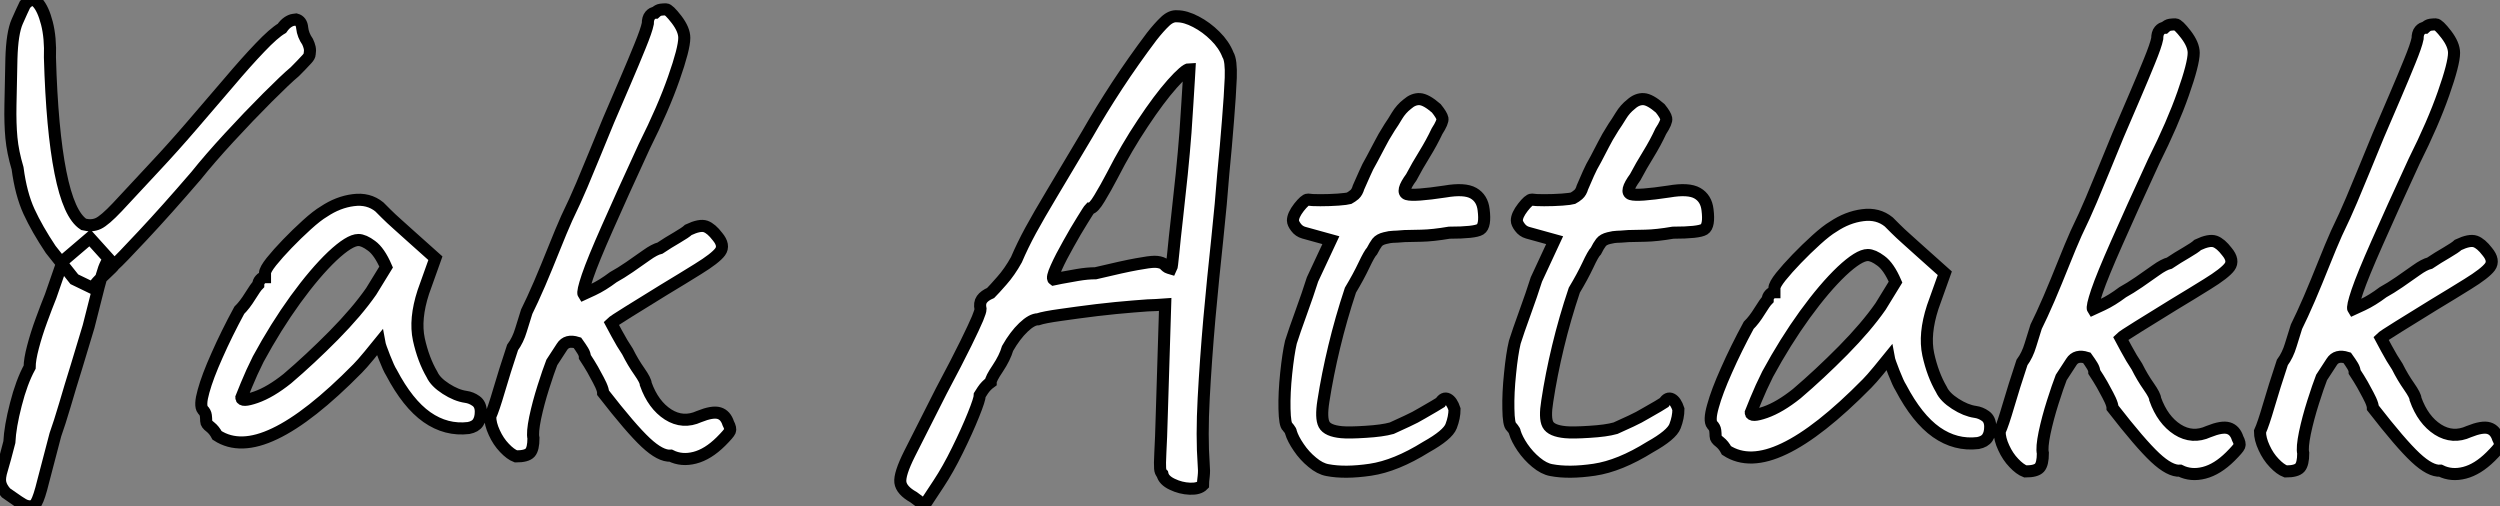 <?xml version="1.0" standalone="no"?>
<svg xmlns="http://www.w3.org/2000/svg" viewBox="12 8.139 207.023 41.933"><rect x="12" y="8.139" width="207.023" height="41.933" fill="#808080" stroke="none"/><path d="M19.99-14.22L18.48-14.95L16.52-17.42Q15.40-19.10 14.73-20.55Q14.06-22.01 13.78-24.14L13.78-24.14Q13.38-25.48 13.27-26.66Q13.16-27.83 13.19-29.37Q13.22-30.91 13.27-33.21L13.27-33.21Q13.33-35.34 13.75-36.29Q14.17-37.24 14.39-37.69L14.39-37.69Q14.95-38.36 15.43-37.86Q15.90-37.35 16.21-36.15Q16.52-34.94 16.46-33.32L16.46-33.32Q16.63-27.33 17.33-23.80Q18.03-20.27 19.26-19.49L19.26-19.49Q19.94-19.32 20.47-19.57Q21-19.82 22.04-20.92Q23.07-22.01 25.14-24.25L25.14-24.25Q26.66-25.87 28.25-27.72Q29.85-29.57 31.28-31.25Q32.70-32.93 33.85-34.13Q35-35.34 35.67-35.73L35.67-35.73Q35.90-36.06 36.15-36.23Q36.40-36.40 36.62-36.43Q36.85-36.46 36.85-36.46L36.85-36.46Q37.30-36.34 37.35-35.76Q37.41-35.17 37.80-34.61L37.80-34.61Q37.91-34.38 37.97-34.13Q38.02-33.88 37.97-33.60L37.97-33.60Q37.97-33.43 37.74-33.18Q37.52-32.93 37.27-32.68Q37.02-32.42 36.74-32.14L36.74-32.14Q36.01-31.53 34.47-29.99Q32.93-28.45 31.30-26.68Q29.68-24.92 28.56-23.52L28.56-23.52Q26.10-20.66 24.16-18.59Q22.23-16.52 21.78-16.13L21.78-16.13Q21.73-16.02 21-15.34Q20.27-14.67 19.99-14.22L19.99-14.22ZM14.50 3.81L14.50 3.81Q14.28 3.75 13.83 3.44Q13.38 3.14 12.82 2.74L12.82 2.74Q12.43 2.30 12.35 1.90Q12.26 1.51 12.49 0.78Q12.71 0.06 13.10-1.46L13.10-1.46Q13.16-2.74 13.64-4.59Q14.11-6.44 14.78-7.67L14.78-7.67Q14.78-8.29 15.06-9.35Q15.34-10.42 15.76-11.56Q16.18-12.71 16.52-13.55L16.52-13.55L17.53-16.46L19.77-18.37L21.34-16.63Q21.11-16.30 20.94-15.85Q20.78-15.40 20.50-14.34Q20.22-13.27 19.66-11.03L19.66-11.03Q19.21-9.52 18.68-7.78Q18.14-6.05 17.70-4.54Q17.25-3.02 16.91-2.07L16.91-2.07Q16.24 0.45 15.90 1.79Q15.57 3.14 15.32 3.56Q15.06 3.98 14.50 3.81ZM30.30-2.02L30.30-2.02Q30.07-2.46 29.74-2.72Q29.40-2.97 29.40-3.19L29.40-3.19Q29.40-3.42 29.37-3.67Q29.34-3.92 29.12-4.14L29.12-4.14Q28.84-4.48 29.18-5.68Q29.51-6.89 30.30-8.65Q31.08-10.42 32.14-12.38L32.14-12.38Q32.59-12.82 33.04-13.55Q33.49-14.28 33.71-14.50L33.71-14.50Q33.71-14.73 33.88-14.92Q34.05-15.12 34.27-15.12L34.27-15.12L34.27-15.46Q34.27-15.74 34.80-16.41Q35.34-17.08 36.12-17.89Q36.90-18.70 37.74-19.46Q38.58-20.22 39.14-20.55L39.14-20.55Q40.32-21.34 41.58-21.50Q42.84-21.67 43.74-20.94L43.74-20.94Q43.90-20.78 44.30-20.38Q44.69-19.99 45.22-19.52Q45.75-19.04 46.31-18.54L46.31-18.54L48.38-16.69L47.38-13.89Q46.65-11.65 47.01-9.97Q47.38-8.29 48.10-7.06L48.10-7.06Q48.38-6.44 49.25-5.88Q50.12-5.32 50.90-5.21L50.90-5.21Q51.35-5.15 51.74-4.87Q52.14-4.59 52.14-3.98L52.14-3.98Q52.14-3.42 51.91-3.08Q51.69-2.74 51.13-2.63L51.13-2.63Q49.28-2.41 47.68-3.53Q46.09-4.65 44.74-7.22L44.74-7.22Q44.52-7.56 44.16-8.48Q43.79-9.41 43.74-9.69L43.74-9.69Q43.51-9.41 42.90-8.65Q42.28-7.90 41.94-7.56L41.94-7.56Q37.97-3.53 35.08-2.16Q32.20-0.78 30.30-2.02ZM32.31-5.15L32.31-5.15Q32.31-4.76 33.52-5.18Q34.72-5.60 36.12-6.72L36.12-6.72Q38.02-8.34 39.96-10.30Q41.89-12.26 43.06-13.94L43.06-13.94L44.30-15.96Q43.74-17.25 43.09-17.72Q42.45-18.20 42-18.20L42-18.20Q41.27-18.20 39.84-16.86Q38.42-15.51 36.79-13.27Q35.17-11.03 33.71-8.34L33.71-8.34Q33.15-7.22 32.73-6.19Q32.31-5.15 32.31-5.15ZM55.05-0.28L55.05-0.28Q54.60-0.45 54.10-0.98Q53.59-1.51 53.26-2.24Q52.92-2.97 52.92-3.58L52.92-3.58Q53.20-4.20 53.65-5.74Q54.10-7.28 54.77-9.30L54.77-9.30Q55.22-9.91 55.47-10.75Q55.72-11.59 55.94-12.26L55.94-12.26Q56.39-13.16 57.01-14.59Q57.62-16.02 58.21-17.50Q58.80-18.98 59.25-19.99L59.25-19.99Q59.98-21.50 60.51-22.76Q61.04-24.02 61.57-25.31Q62.10-26.60 62.72-28.11L62.72-28.11Q63.39-29.68 64.09-31.30Q64.79-32.93 65.32-34.24Q65.86-35.56 65.97-36.12L65.97-36.12Q65.97-36.57 66.16-36.79Q66.36-37.02 66.58-37.02L66.58-37.02Q66.81-37.24 67.03-37.27Q67.26-37.30 67.48-37.30L67.48-37.30Q67.70-37.30 68.35-36.46Q68.99-35.62 68.99-34.94L68.99-34.94Q68.99-34.05 68.12-31.58Q67.26-29.12 65.69-25.98L65.69-25.98Q63.78-21.84 62.61-19.18Q61.43-16.52 60.98-15.20Q60.54-13.89 60.65-13.72L60.65-13.72Q60.65-13.72 61.43-14.08Q62.22-14.45 63.11-15.12L63.11-15.12Q63.73-15.46 64.46-15.96Q65.18-16.46 65.86-16.94Q66.53-17.42 66.98-17.53L66.98-17.53Q67.65-17.98 68.38-18.40Q69.10-18.82 69.33-19.04L69.33-19.04Q70.28-19.49 70.76-19.32Q71.23-19.15 71.74-18.48L71.74-18.48Q72.35-17.75 71.96-17.22Q71.57-16.69 70.11-15.79L70.11-15.79Q68.94-15.06 67.28-14.06Q65.63-13.05 64.37-12.26Q63.11-11.48 62.94-11.31L62.94-11.31Q62.94-11.31 63.39-10.47Q63.84-9.63 64.29-8.96L64.29-8.96Q64.74-8.06 65.27-7.31Q65.80-6.55 65.80-6.27L65.80-6.27Q66.42-4.54 67.65-3.75Q68.88-2.97 70.22-3.58L70.22-3.58Q71.34-4.03 71.88-3.86Q72.41-3.70 72.63-3.02L72.63-3.02Q72.86-2.58 72.77-2.38Q72.69-2.18 72.02-1.51L72.02-1.51Q70.95-0.45 69.86-0.17Q68.77 0.11 67.87-0.34L67.87-0.34Q67.03-0.28 65.80-1.43Q64.57-2.58 62.27-5.54L62.27-5.54Q62.27-5.77 62.08-6.19Q61.88-6.61 61.66-7L61.66-7Q61.43-7.45 61.10-7.98Q60.76-8.51 60.76-8.51L60.76-8.51Q60.76-8.74 60.59-9.02Q60.42-9.30 60.14-9.69L60.14-9.69Q59.25-9.97 58.86-9.35Q58.46-8.74 58.02-8.06L58.02-8.06Q57.74-7.34 57.32-6.02Q56.90-4.70 56.64-3.47Q56.39-2.24 56.50-1.79L56.50-1.79Q56.50-0.90 56.22-0.59Q55.94-0.28 55.05-0.28Z" fill="white" stroke="black" transform="translate(0 0) scale(1 1) translate(-0.325 46.213)"/><path d="M4.76 2.52L3.86 1.85Q2.86 1.29 2.77 0.62Q2.69-0.06 3.53-1.74Q4.37-3.42 6.16-6.94L6.16-6.94Q7.50-9.46 8.20-10.89Q8.90-12.32 9.16-12.94Q9.41-13.55 9.41-13.72L9.41-13.72Q9.30-14.22 9.52-14.53Q9.74-14.84 10.25-15.06L10.25-15.06Q10.53-15.34 11.17-16.07Q11.82-16.80 12.38-17.81L12.38-17.81Q12.88-18.98 13.55-20.22Q14.22-21.45 15.34-23.32Q16.46-25.20 18.26-28.22L18.26-28.22Q19.38-30.18 20.72-32.23Q22.06-34.27 23.58-36.29L23.58-36.29Q24.19-37.07 24.70-37.55Q25.20-38.02 25.70-37.97L25.70-37.97Q26.38-37.97 27.24-37.52Q28.11-37.07 28.84-36.34Q29.57-35.62 29.90-34.78L29.90-34.78Q30.18-34.33 30.13-32.87Q30.07-31.42 29.90-29.34Q29.74-27.27 29.51-24.92L29.51-24.92Q29.34-22.62 29.01-19.49Q28.67-16.35 28.36-12.94Q28.06-9.52 27.89-6.36Q27.72-3.19 27.89-0.84L27.89-0.84Q27.94-0.34 27.89 0.11Q27.83 0.56 27.83 0.84L27.83 0.84Q27.50 1.18 26.74 1.15Q25.98 1.12 25.28 0.78Q24.58 0.45 24.47-0.06L24.47-0.06Q24.30-0.22 24.28-0.53Q24.25-0.84 24.30-1.85Q24.36-2.86 24.42-5.04L24.42-5.04L24.70-14.11L23.97-14.06Q23.46-14.06 22.06-13.94Q20.66-13.83 19.04-13.64Q17.42-13.44 16.04-13.24Q14.67-13.05 14.17-12.88L14.17-12.88Q13.66-12.88 12.96-12.21Q12.26-11.54 11.65-10.47L11.65-10.47Q11.42-9.69 10.84-8.82Q10.25-7.95 10.25-7.67L10.25-7.67Q9.86-7.39 9.60-7Q9.35-6.61 9.35-6.61L9.35-6.61Q9.35-6.27 8.82-4.96Q8.29-3.64 7.50-2.04Q6.72-0.45 5.94 0.73L5.94 0.73L4.76 2.52ZM15.46-16.18L15.46-16.18Q15.46-16.18 16.04-16.30Q16.63-16.41 17.44-16.55Q18.26-16.69 18.93-16.69L18.93-16.69Q21.28-17.25 22.34-17.44Q23.41-17.64 23.83-17.64Q24.25-17.64 24.58-17.47L24.58-17.47Q24.81-17.19 25.00-17.14Q25.20-17.08 25.20-17.08L25.20-17.08Q25.26-17.19 25.37-18.37Q25.48-19.54 25.68-21.28Q25.87-23.02 26.07-24.89Q26.26-26.77 26.38-28.36Q26.49-29.96 26.54-30.80L26.54-30.80Q26.60-31.86 26.66-32.73Q26.71-33.60 26.71-33.60L26.71-33.60Q26.38-33.60 25.28-32.37Q24.19-31.14 22.85-29.12Q21.50-27.10 20.33-24.81L20.33-24.81Q19.77-23.74 19.26-22.90Q18.76-22.06 18.48-22.06L18.48-22.06Q18.37-21.95 17.84-21.08Q17.30-20.22 16.69-19.12Q16.07-18.03 15.68-17.16Q15.29-16.30 15.46-16.18ZM38.14-0.39L38.14-0.39Q37.52-0.50 36.88-1.04Q36.23-1.57 35.76-2.27Q35.28-2.97 35.11-3.53L35.11-3.53Q35.11-3.64 34.97-3.81Q34.83-3.98 34.83-3.98L34.83-3.98Q34.61-4.14 34.58-5.46Q34.55-6.78 34.72-8.40Q34.89-10.02 35.11-10.98L35.11-10.98Q35.39-11.87 35.95-13.41Q36.51-14.95 36.90-16.18L36.90-16.18L38.42-19.43L36.18-20.05Q35.78-20.16 35.53-20.50Q35.28-20.83 35.28-21.06L35.28-21.06Q35.28-21.50 35.78-22.15Q36.29-22.79 36.51-22.79L36.51-22.79Q36.79-22.74 37.55-22.74Q38.30-22.74 39.03-22.79Q39.76-22.85 39.93-22.90L39.93-22.90Q40.15-23.02 40.38-23.21Q40.60-23.41 40.71-23.80L40.71-23.80Q40.99-24.42 41.22-24.95Q41.44-25.48 41.83-26.15L41.83-26.15Q42.22-26.88 42.48-27.38Q42.73-27.89 43.29-28.78L43.29-28.78Q43.57-29.18 43.90-29.74Q44.24-30.30 44.74-30.69L44.74-30.69Q45.25-31.14 45.78-31.11Q46.31-31.08 47.15-30.35L47.15-30.35Q47.60-29.79 47.66-29.51Q47.71-29.23 47.21-28.45L47.21-28.45Q46.76-27.50 46.17-26.54Q45.58-25.59 45.08-24.64L45.08-24.64Q44.18-23.41 44.74-23.24Q45.30-23.07 47.88-23.46L47.88-23.46Q49.50-23.74 50.23-23.32Q50.96-22.90 51.07-21.95L51.07-21.95Q51.24-20.61 50.79-20.33Q50.34-20.05 48.22-20.05L48.22-20.05Q46.87-19.82 45.92-19.80Q44.97-19.77 44.52-19.77L44.52-19.77Q43.79-19.71 43.57-19.71Q43.34-19.71 42.90-19.60L42.90-19.60Q42.45-19.49 42.25-19.24Q42.06-18.98 41.83-18.54L41.83-18.54Q41.61-18.31 41.16-17.36Q40.71-16.41 40.04-15.29L40.04-15.29Q39.26-12.94 38.70-10.61Q38.14-8.29 37.80-6.10L37.80-6.10Q37.58-4.70 37.86-4.17Q38.14-3.64 39.31-3.53L39.31-3.53Q39.93-3.47 41.30-3.56Q42.67-3.64 43.46-3.86L43.46-3.86Q44.07-4.14 44.74-4.45Q45.42-4.76 45.98-5.10L45.98-5.10Q46.48-5.38 46.98-5.68Q47.49-5.99 47.49-5.99L47.49-5.99Q47.77-6.44 48.10-6.27Q48.44-6.10 48.66-5.43L48.66-5.43Q48.66-4.76 48.38-4.03Q48.10-3.30 46.31-2.30L46.31-2.30Q43.79-0.73 41.69-0.42Q39.59-0.11 38.14-0.39ZM56.67-0.39L56.67-0.39Q56.06-0.50 55.41-1.04Q54.77-1.57 54.29-2.27Q53.82-2.97 53.65-3.53L53.65-3.53Q53.65-3.64 53.51-3.81Q53.37-3.98 53.37-3.98L53.37-3.98Q53.14-4.14 53.12-5.46Q53.09-6.78 53.26-8.40Q53.42-10.02 53.65-10.98L53.65-10.98Q53.93-11.87 54.49-13.41Q55.05-14.95 55.44-16.18L55.44-16.18L56.95-19.43L54.71-20.05Q54.32-20.16 54.07-20.50Q53.82-20.83 53.82-21.06L53.82-21.06Q53.82-21.50 54.32-22.15Q54.82-22.79 55.05-22.79L55.05-22.79Q55.33-22.74 56.08-22.74Q56.84-22.74 57.57-22.79Q58.30-22.85 58.46-22.90L58.46-22.90Q58.69-23.02 58.91-23.21Q59.14-23.41 59.25-23.80L59.25-23.80Q59.53-24.42 59.75-24.95Q59.98-25.48 60.37-26.15L60.37-26.15Q60.76-26.88 61.01-27.38Q61.26-27.89 61.82-28.78L61.82-28.78Q62.10-29.18 62.44-29.74Q62.78-30.30 63.28-30.69L63.28-30.69Q63.78-31.14 64.32-31.11Q64.85-31.08 65.69-30.35L65.69-30.35Q66.14-29.79 66.19-29.51Q66.25-29.23 65.74-28.45L65.74-28.45Q65.30-27.50 64.71-26.54Q64.12-25.59 63.62-24.64L63.62-24.64Q62.72-23.41 63.28-23.24Q63.84-23.07 66.42-23.46L66.42-23.46Q68.04-23.74 68.77-23.32Q69.50-22.90 69.61-21.95L69.61-21.95Q69.78-20.61 69.33-20.33Q68.88-20.05 66.75-20.05L66.75-20.05Q65.41-19.82 64.46-19.80Q63.50-19.77 63.06-19.77L63.06-19.77Q62.33-19.71 62.10-19.71Q61.88-19.71 61.43-19.60L61.43-19.60Q60.98-19.49 60.79-19.24Q60.59-18.98 60.37-18.54L60.37-18.54Q60.14-18.31 59.70-17.36Q59.25-16.41 58.58-15.29L58.58-15.29Q57.79-12.94 57.23-10.61Q56.67-8.29 56.34-6.10L56.34-6.10Q56.11-4.70 56.39-4.17Q56.67-3.64 57.85-3.53L57.85-3.53Q58.46-3.47 59.84-3.56Q61.21-3.64 61.99-3.86L61.99-3.86Q62.61-4.14 63.28-4.45Q63.95-4.76 64.51-5.10L64.51-5.10Q65.02-5.38 65.52-5.68Q66.02-5.99 66.02-5.99L66.02-5.99Q66.30-6.44 66.64-6.27Q66.98-6.10 67.20-5.43L67.20-5.43Q67.20-4.76 66.92-4.03Q66.64-3.30 64.85-2.30L64.85-2.30Q62.33-0.73 60.23-0.42Q58.13-0.11 56.67-0.39ZM71.18-2.02L71.18-2.02Q70.95-2.46 70.62-2.72Q70.28-2.97 70.28-3.19L70.28-3.19Q70.28-3.42 70.25-3.67Q70.22-3.92 70-4.14L70-4.14Q69.72-4.48 70.06-5.68Q70.39-6.89 71.18-8.65Q71.96-10.42 73.02-12.38L73.02-12.38Q73.47-12.82 73.92-13.55Q74.37-14.28 74.59-14.50L74.59-14.50Q74.59-14.73 74.76-14.92Q74.93-15.12 75.15-15.12L75.15-15.12L75.15-15.46Q75.15-15.74 75.68-16.41Q76.22-17.08 77-17.89Q77.78-18.70 78.62-19.46Q79.46-20.22 80.02-20.55L80.02-20.55Q81.20-21.34 82.46-21.50Q83.72-21.67 84.62-20.94L84.62-20.94Q84.78-20.78 85.18-20.38Q85.57-19.99 86.10-19.52Q86.63-19.04 87.19-18.54L87.19-18.54L89.26-16.69L88.26-13.89Q87.53-11.65 87.89-9.97Q88.26-8.29 88.98-7.06L88.98-7.06Q89.26-6.44 90.13-5.88Q91-5.32 91.78-5.21L91.78-5.21Q92.23-5.15 92.62-4.87Q93.02-4.59 93.02-3.98L93.02-3.98Q93.02-3.42 92.79-3.08Q92.57-2.74 92.01-2.63L92.01-2.63Q90.16-2.41 88.56-3.53Q86.97-4.65 85.62-7.22L85.62-7.22Q85.40-7.56 85.04-8.48Q84.67-9.41 84.62-9.69L84.62-9.69Q84.39-9.41 83.78-8.65Q83.16-7.90 82.82-7.56L82.82-7.56Q78.85-3.53 75.96-2.16Q73.08-0.78 71.18-2.02ZM73.19-5.15L73.19-5.15Q73.19-4.76 74.40-5.18Q75.60-5.60 77-6.72L77-6.72Q78.90-8.34 80.84-10.30Q82.77-12.26 83.94-13.94L83.94-13.94L85.18-15.96Q84.62-17.25 83.97-17.72Q83.33-18.20 82.88-18.20L82.88-18.20Q82.15-18.20 80.72-16.86Q79.30-15.51 77.67-13.27Q76.05-11.03 74.59-8.34L74.59-8.34Q74.03-7.22 73.61-6.19Q73.19-5.15 73.19-5.15ZM95.93-0.28L95.93-0.28Q95.48-0.45 94.98-0.98Q94.47-1.51 94.14-2.24Q93.80-2.97 93.80-3.58L93.80-3.58Q94.08-4.20 94.53-5.74Q94.98-7.28 95.65-9.30L95.65-9.30Q96.10-9.91 96.35-10.75Q96.60-11.59 96.82-12.26L96.82-12.26Q97.27-13.16 97.89-14.59Q98.50-16.02 99.09-17.50Q99.68-18.98 100.13-19.99L100.13-19.99Q100.86-21.50 101.39-22.76Q101.92-24.02 102.45-25.31Q102.98-26.60 103.60-28.11L103.60-28.11Q104.27-29.68 104.97-31.30Q105.67-32.93 106.20-34.24Q106.74-35.56 106.85-36.12L106.85-36.12Q106.85-36.57 107.04-36.79Q107.24-37.02 107.46-37.02L107.46-37.02Q107.69-37.24 107.91-37.27Q108.14-37.30 108.36-37.30L108.36-37.30Q108.58-37.30 109.23-36.46Q109.87-35.62 109.87-34.94L109.87-34.94Q109.87-34.05 109.00-31.58Q108.14-29.12 106.57-25.98L106.57-25.98Q104.66-21.84 103.49-19.18Q102.31-16.52 101.86-15.20Q101.42-13.89 101.53-13.72L101.53-13.72Q101.53-13.72 102.31-14.08Q103.10-14.45 103.99-15.12L103.99-15.12Q104.61-15.46 105.34-15.96Q106.06-16.46 106.74-16.94Q107.41-17.42 107.86-17.53L107.86-17.53Q108.53-17.98 109.26-18.40Q109.98-18.82 110.21-19.04L110.21-19.04Q111.16-19.49 111.64-19.32Q112.11-19.15 112.62-18.48L112.62-18.48Q113.23-17.75 112.84-17.22Q112.45-16.69 110.99-15.79L110.99-15.79Q109.82-15.06 108.16-14.06Q106.51-13.05 105.25-12.26Q103.99-11.48 103.82-11.31L103.82-11.31Q103.82-11.31 104.27-10.47Q104.72-9.63 105.17-8.96L105.17-8.96Q105.62-8.06 106.15-7.31Q106.68-6.55 106.68-6.27L106.68-6.27Q107.30-4.54 108.53-3.75Q109.76-2.97 111.10-3.58L111.10-3.58Q112.22-4.03 112.76-3.86Q113.29-3.70 113.51-3.02L113.51-3.02Q113.74-2.58 113.65-2.38Q113.57-2.18 112.90-1.51L112.90-1.51Q111.83-0.45 110.74-0.17Q109.65 0.11 108.75-0.34L108.75-0.34Q107.91-0.28 106.68-1.43Q105.45-2.58 103.15-5.54L103.15-5.54Q103.15-5.77 102.96-6.19Q102.76-6.61 102.54-7L102.54-7Q102.31-7.45 101.98-7.98Q101.64-8.51 101.64-8.51L101.64-8.51Q101.64-8.74 101.47-9.02Q101.30-9.30 101.02-9.69L101.02-9.69Q100.13-9.97 99.74-9.35Q99.34-8.74 98.90-8.06L98.90-8.06Q98.62-7.34 98.20-6.02Q97.78-4.70 97.52-3.47Q97.27-2.24 97.38-1.79L97.38-1.79Q97.38-0.90 97.10-0.59Q96.82-0.28 95.93-0.28ZM117.49-0.28L117.49-0.28Q117.04-0.45 116.54-0.98Q116.03-1.51 115.70-2.24Q115.36-2.97 115.36-3.58L115.36-3.58Q115.64-4.20 116.09-5.74Q116.54-7.28 117.21-9.30L117.21-9.30Q117.66-9.91 117.91-10.75Q118.16-11.59 118.38-12.26L118.38-12.26Q118.83-13.16 119.45-14.59Q120.06-16.02 120.65-17.50Q121.24-18.98 121.69-19.99L121.69-19.99Q122.42-21.50 122.95-22.76Q123.48-24.02 124.01-25.31Q124.54-26.60 125.16-28.11L125.16-28.11Q125.83-29.68 126.53-31.30Q127.23-32.93 127.76-34.24Q128.30-35.56 128.41-36.12L128.41-36.12Q128.41-36.57 128.60-36.79Q128.80-37.02 129.02-37.02L129.02-37.02Q129.25-37.24 129.47-37.27Q129.70-37.30 129.92-37.30L129.92-37.30Q130.14-37.30 130.79-36.46Q131.43-35.62 131.43-34.94L131.43-34.94Q131.43-34.05 130.56-31.58Q129.70-29.12 128.13-25.98L128.13-25.98Q126.22-21.84 125.05-19.18Q123.87-16.52 123.42-15.20Q122.98-13.89 123.09-13.72L123.09-13.72Q123.09-13.72 123.87-14.08Q124.66-14.45 125.55-15.12L125.55-15.12Q126.17-15.46 126.90-15.96Q127.62-16.46 128.30-16.94Q128.97-17.42 129.42-17.53L129.42-17.53Q130.09-17.98 130.82-18.40Q131.54-18.82 131.77-19.04L131.77-19.04Q132.72-19.49 133.20-19.32Q133.67-19.15 134.18-18.48L134.18-18.48Q134.79-17.75 134.40-17.22Q134.01-16.69 132.55-15.79L132.55-15.79Q131.38-15.06 129.72-14.06Q128.07-13.05 126.81-12.26Q125.55-11.48 125.38-11.31L125.38-11.31Q125.38-11.31 125.83-10.47Q126.28-9.63 126.73-8.96L126.73-8.96Q127.18-8.06 127.71-7.31Q128.24-6.55 128.24-6.27L128.24-6.27Q128.86-4.54 130.09-3.75Q131.32-2.97 132.66-3.58L132.66-3.58Q133.78-4.03 134.32-3.86Q134.85-3.70 135.07-3.02L135.07-3.02Q135.30-2.58 135.21-2.38Q135.13-2.18 134.46-1.51L134.46-1.51Q133.39-0.45 132.30-0.17Q131.21 0.11 130.31-0.34L130.31-0.34Q129.47-0.28 128.24-1.43Q127.01-2.58 124.71-5.54L124.71-5.54Q124.71-5.77 124.52-6.19Q124.32-6.61 124.10-7L124.10-7Q123.87-7.45 123.54-7.98Q123.20-8.51 123.20-8.51L123.20-8.51Q123.20-8.74 123.03-9.02Q122.86-9.30 122.58-9.69L122.58-9.69Q121.69-9.97 121.30-9.35Q120.90-8.74 120.46-8.06L120.46-8.06Q120.18-7.34 119.76-6.02Q119.34-4.70 119.08-3.47Q118.83-2.24 118.94-1.79L118.94-1.79Q118.94-0.90 118.66-0.59Q118.38-0.28 117.49-0.28Z" fill="white" stroke="black" transform="translate(84.552 0) scale(1 1) translate(-0.764 47.458)"/></svg>